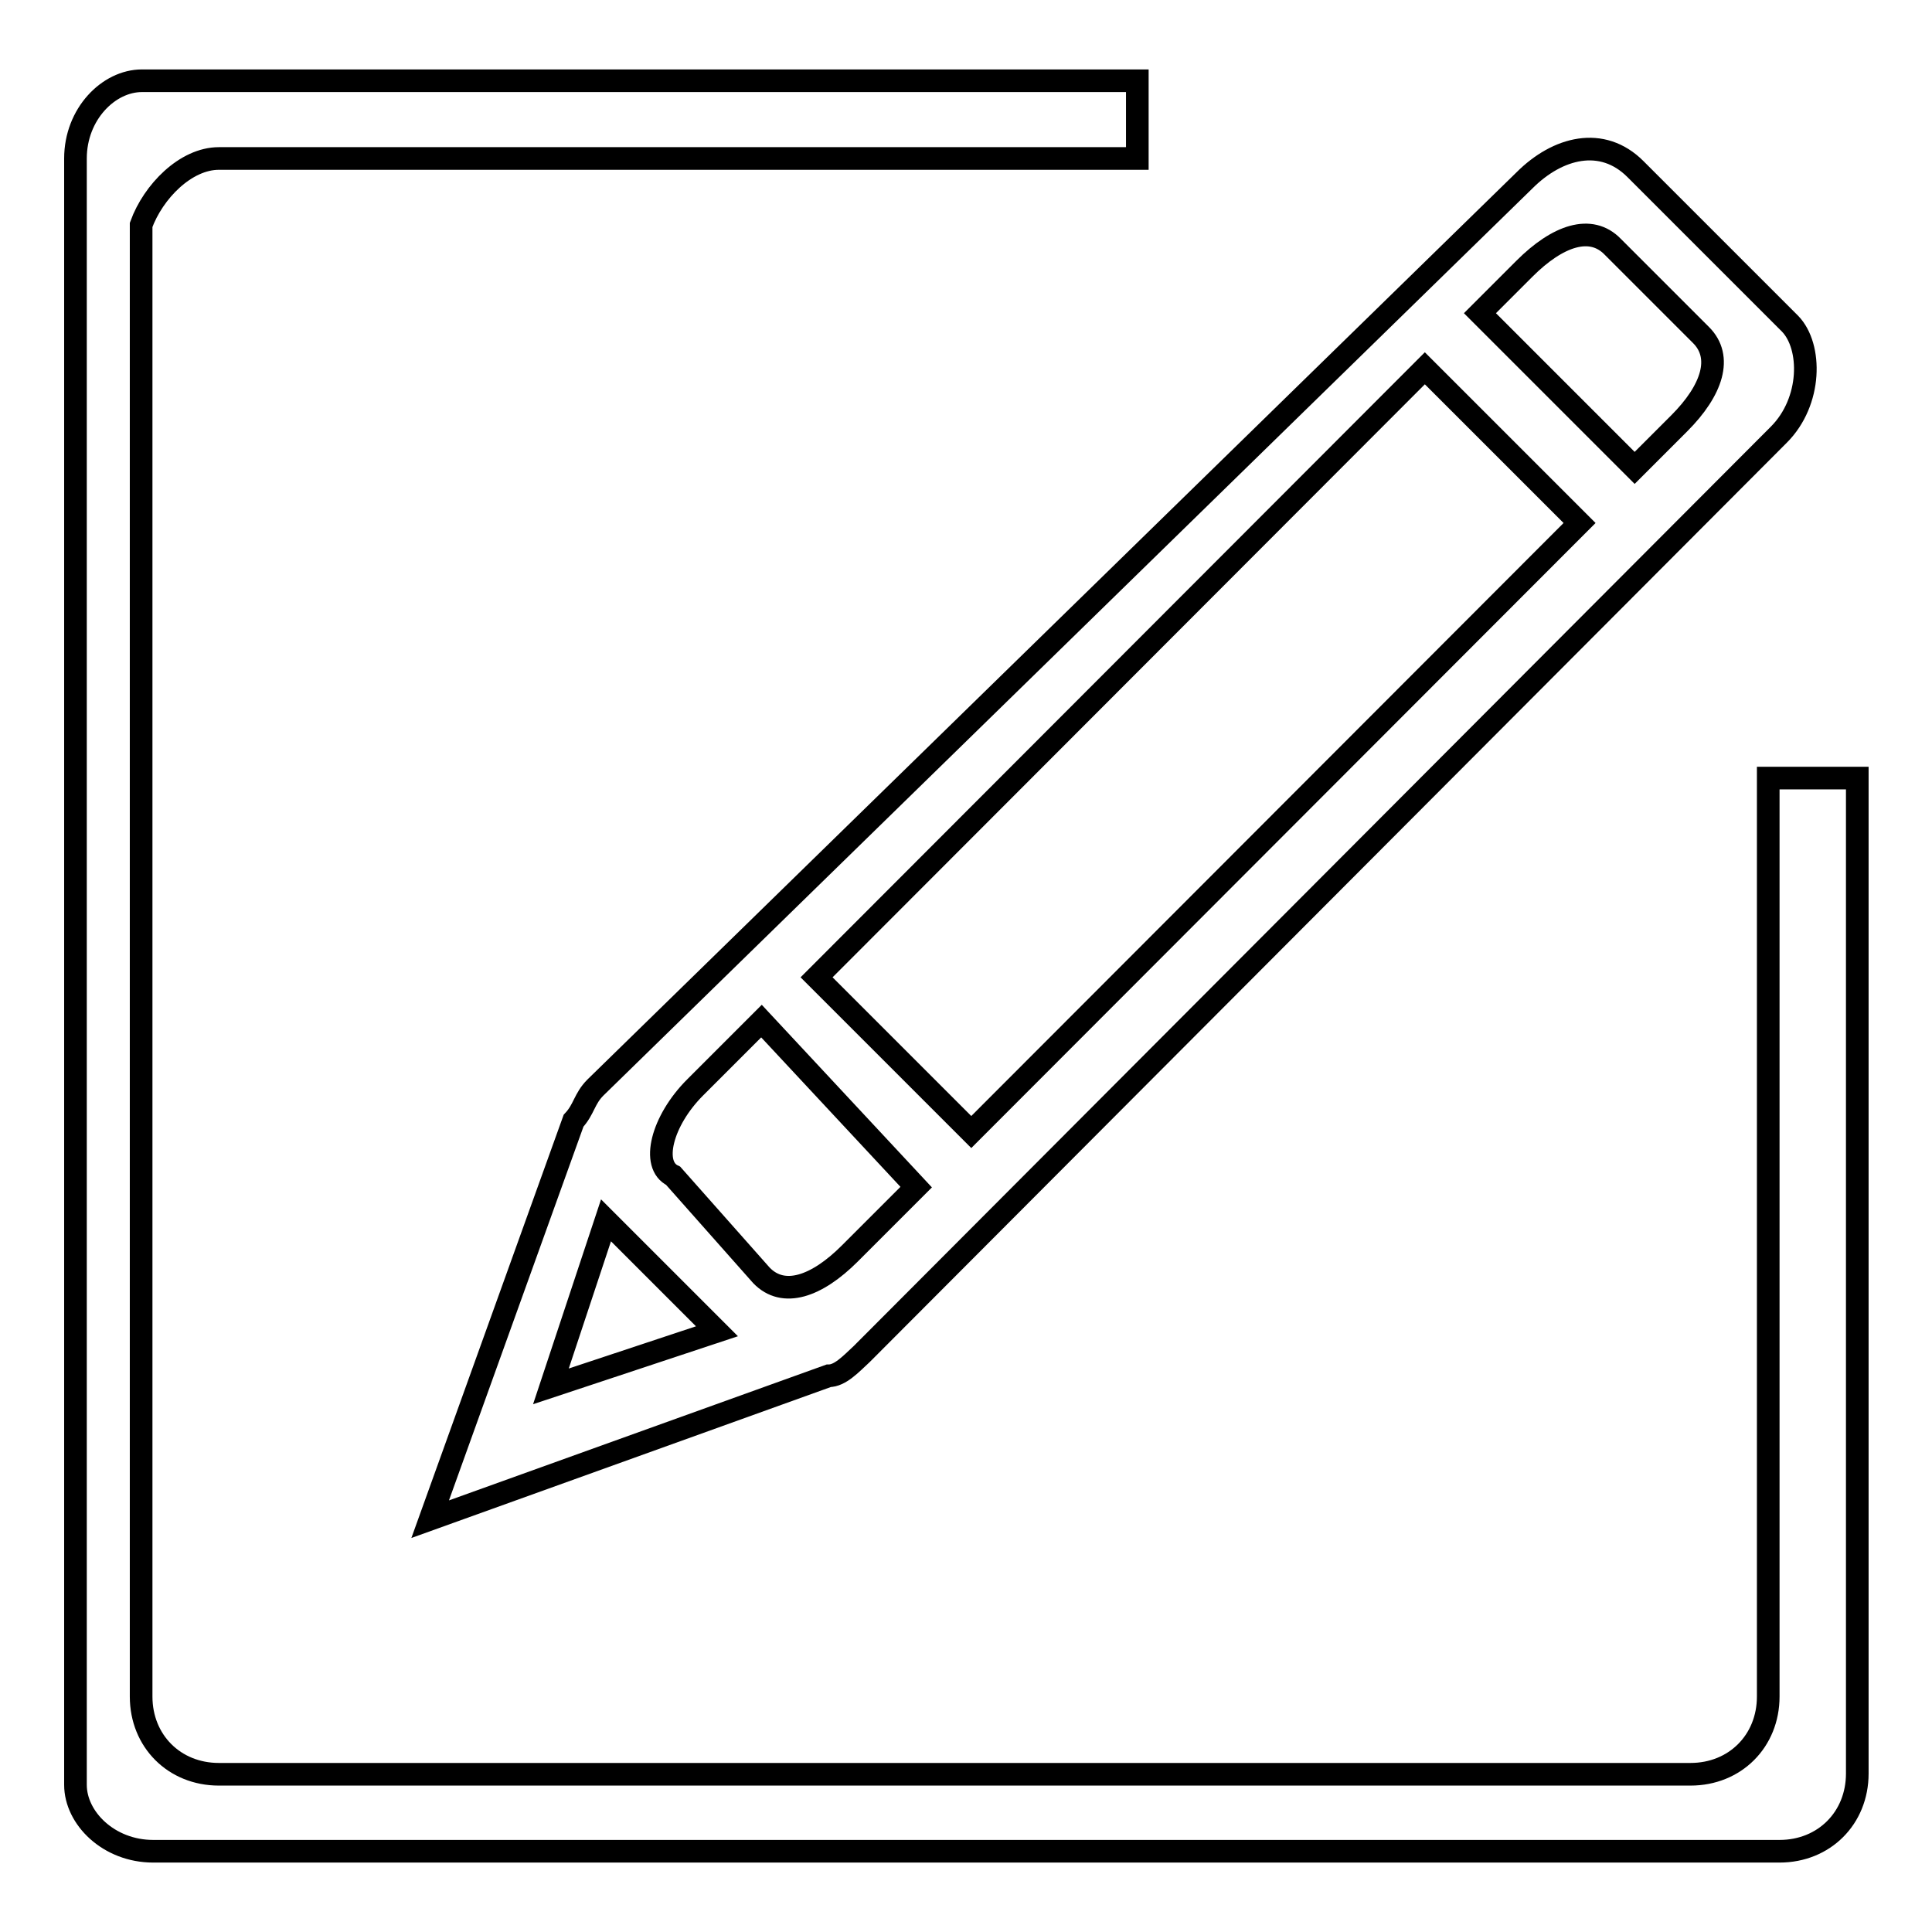 <?xml version="1.0" encoding="utf-8"?>
<!-- Svg Vector Icons : http://www.onlinewebfonts.com/icon -->
<!DOCTYPE svg PUBLIC "-//W3C//DTD SVG 1.1//EN" "http://www.w3.org/Graphics/SVG/1.1/DTD/svg11.dtd">
<svg version="1.1" xmlns="http://www.w3.org/2000/svg" xmlns:xlink="http://www.w3.org/1999/xlink" x="0px" y="0px" viewBox="0 0 256 256" enable-background="new 0 0 256 256" xml:space="preserve">
<g><g><path stroke-width="3" fill-opacity="0" stroke="#000000"  d="M234.3,103.1v121.7c0,5.9-4.4,10.3-10.3,10.3H29c-5.9,0-10.3-4.4-10.3-10.3V29.8C20.3,25.4,24.6,21,29,21h121.7V10.7H18.8c-4.4,0-8.8,4.4-8.8,10.3v215.5c0,4.4,4.4,8.8,10.3,8.8h215.5c5.9,0,10.3-4.4,10.3-10.3V103.1H234.3z M76,148.5l-19,52.8l52.8-19c1.5,0,2.9-1.5,4.4-2.9L235.7,57.6c4.4-4.4,4.4-11.7,1.5-14.7l-20.5-20.5c-4.4-4.4-10.3-2.9-14.7,1.5L78.9,144.1C77.4,145.6,77.4,147,76,148.5z M202,35.6c4.4-4.4,8.8-5.9,11.7-2.9l11.7,11.7c2.9,2.9,1.5,7.3-2.9,11.7l-5.9,5.9l-20.5-20.5L202,35.6z M188.8,48.8l20.5,20.5L128.7,150l-20.5-20.5L188.8,48.8z M92.1,144.1l8.8-8.8l20.5,22l-8.8,8.8c-4.4,4.4-8.8,5.9-11.7,2.9l-11.7-13.2C86.2,154.4,87.7,148.5,92.1,144.1z M95,176.4l-22,7.3l7.3-22L95,176.4z"/></g></g>
</svg>